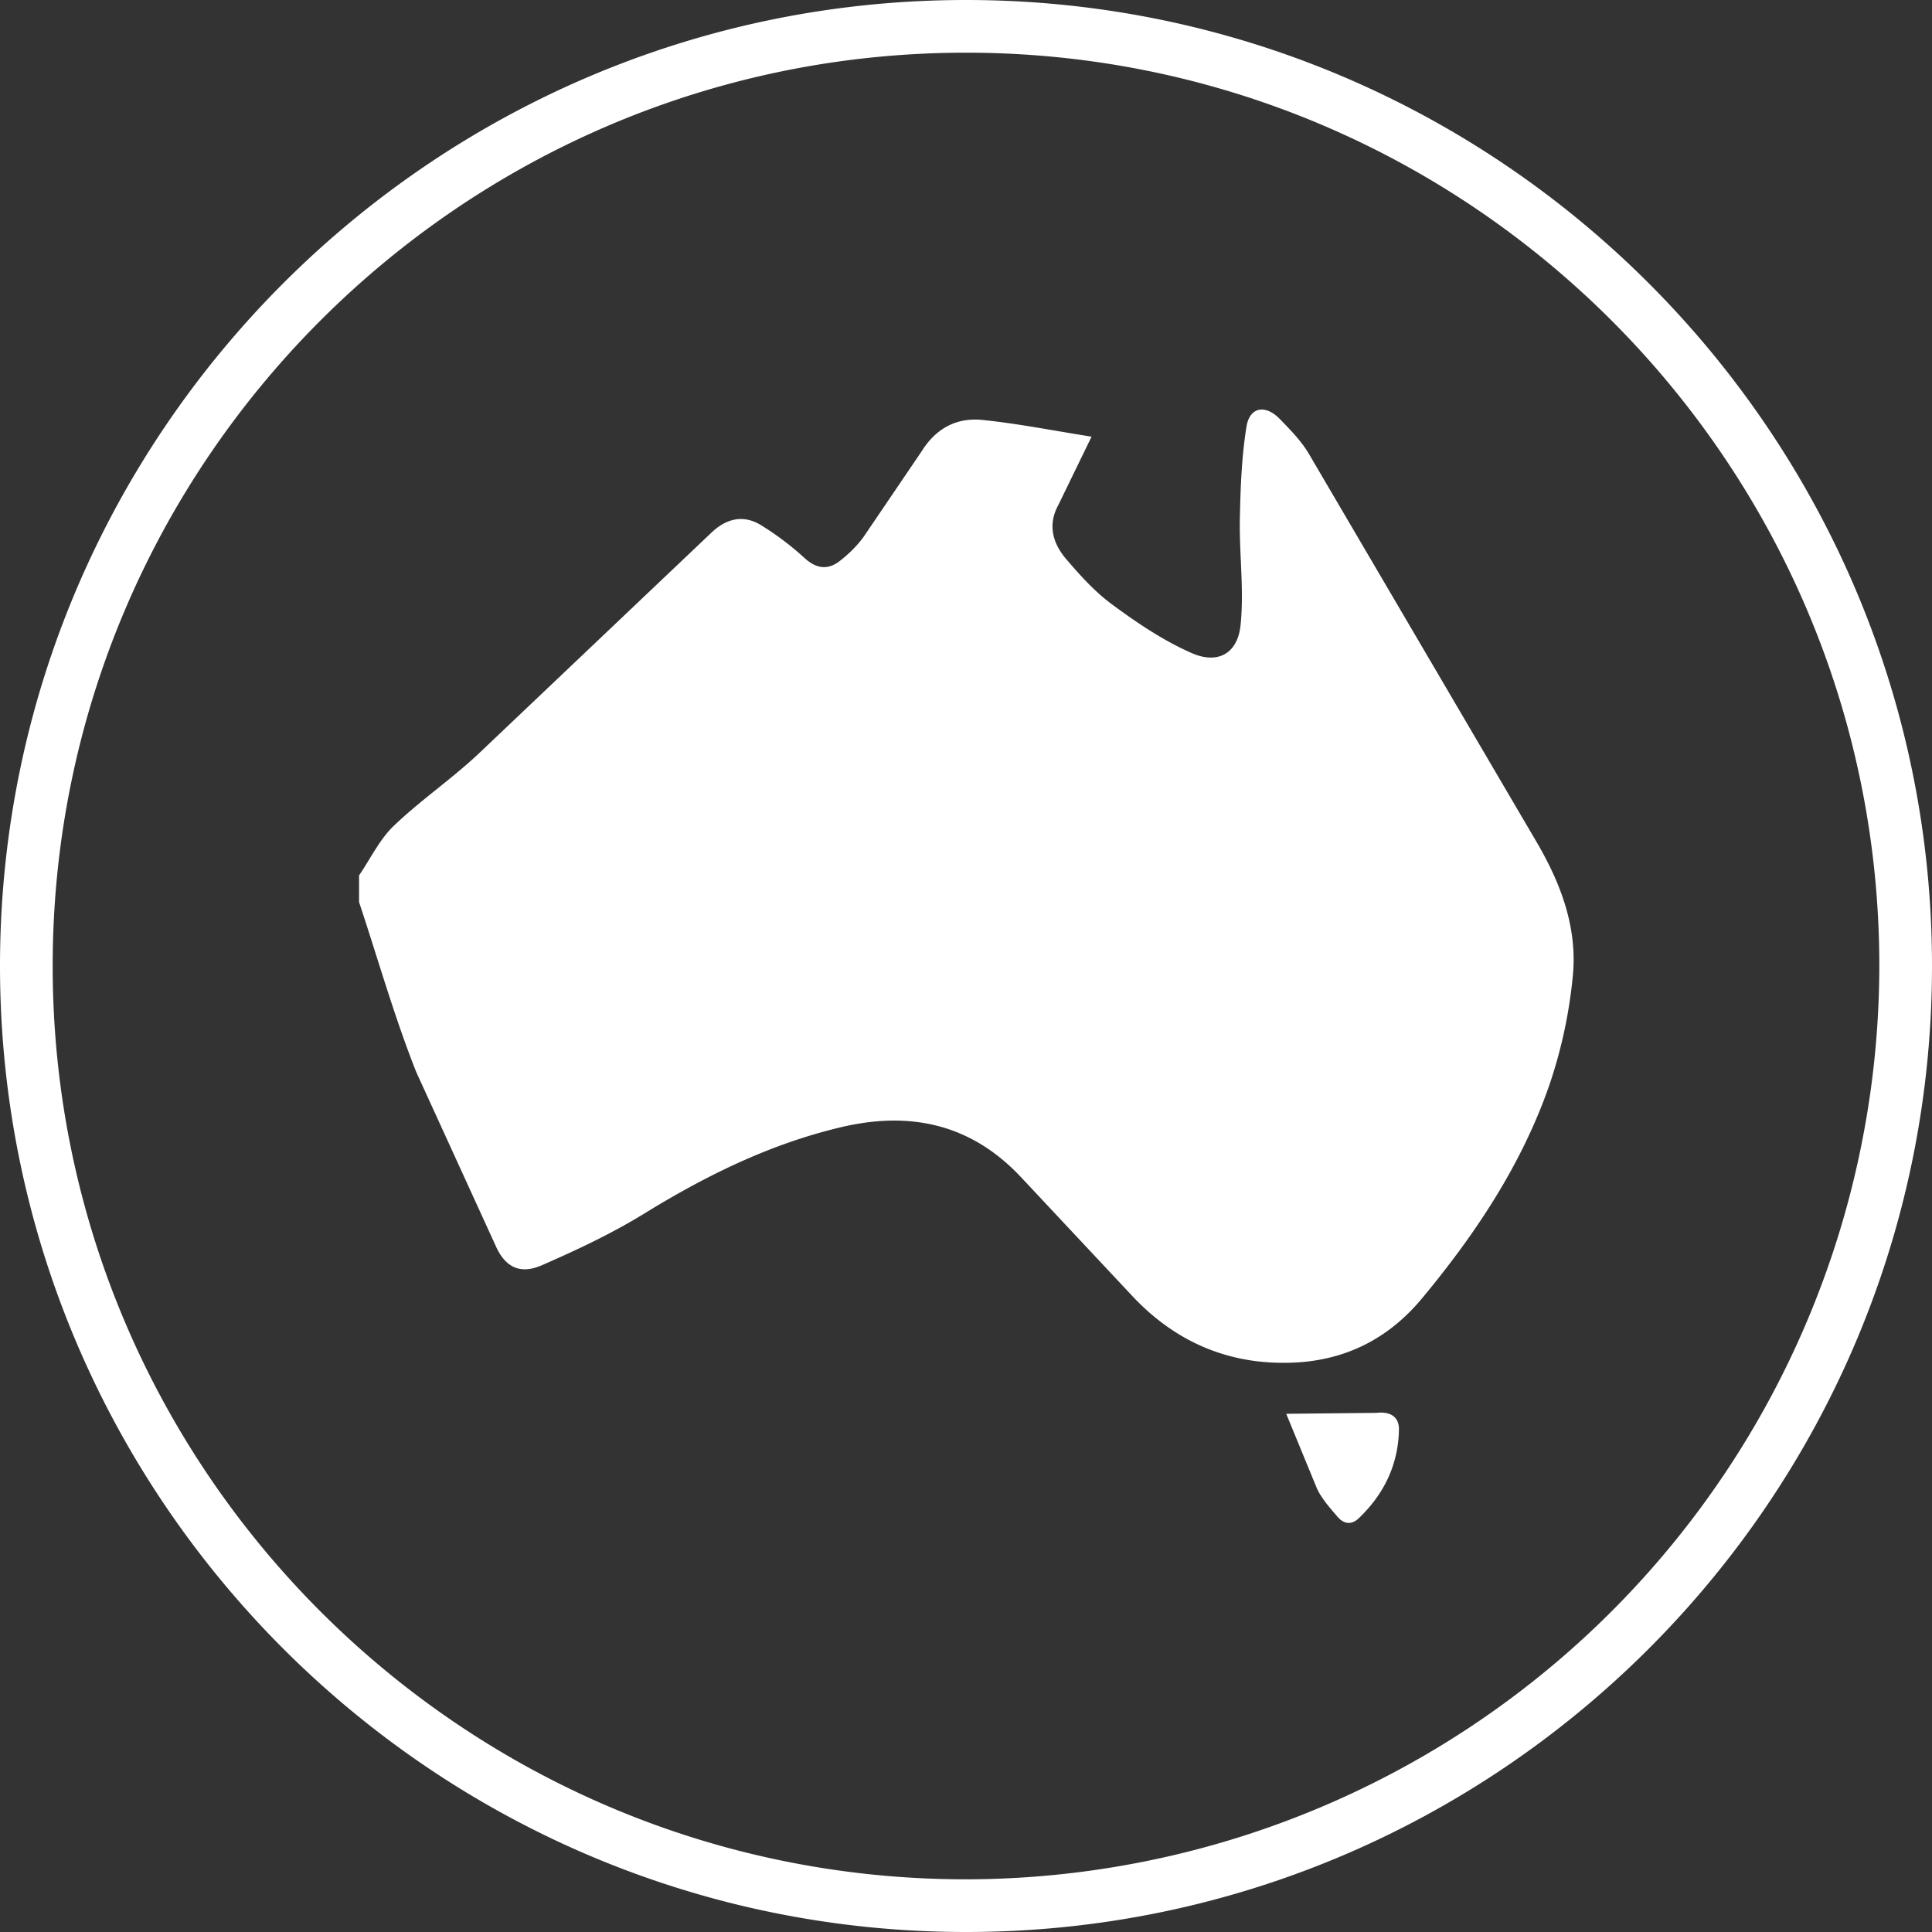 <svg xmlns="http://www.w3.org/2000/svg" width="36.675" height="36.675" fill="#fff"><rect width="100%" height="100%" fill="#333333" stroke="none"/><path d="M18.338 36.675C8.227 36.675 0 28.448 0 18.337S8.227 0 18.338 0s18.337 8.226 18.337 18.337-8.226 18.338-18.337 18.338zm0-35.675C8.778 1 1 8.777 1 18.337s7.778 17.338 17.338 17.338a17.36 17.36 0 0 0 17.337-17.338C35.675 8.777 27.897 1 18.338 1zM6.816 17.12v-.502c.215-.314.386-.678.655-.937.503-.483 1.088-.882 1.6-1.36l4.432-4.208c.282-.27.603-.347.933-.15a5.45 5.45 0 0 1 .842.635c.228.205.444.224.67.046.166-.13.324-.284.447-.455l1.096-1.615c.275-.444.668-.652 1.16-.602.683.07 1.36.206 2.07.317l-.63 1.296c-.2.365-.115.704.125 1 .275.324.566.65.907.898.47.347.966.68 1.496.913.496.22.874.012.93-.526.07-.664-.025-1.342-.013-2.012.012-.6.033-1.183.126-1.76.06-.37.35-.424.622-.155.2.206.42.427.567.68l4.3 7.33c.474.802.798 1.652.705 2.58a9.11 9.11 0 0 1-.454 2.091c-.524 1.496-1.393 2.8-2.404 4.018-.604.728-1.36 1.132-2.277 1.214-1.265.1-2.347-.32-3.22-1.247l-2.126-2.27c-.945-1.002-2.095-1.252-3.407-.942-1.323.312-2.52.896-3.673 1.6-.64.4-1.32.72-2.006 1.02-.387.17-.672.063-.86-.325L7.9 20.347c-.417-1.053-.727-2.15-1.085-3.226zm17.6 9.718l1.714-.018c.3-.033.428.107.426.313-.01.662-.28 1.228-.762 1.687-.142.136-.286.107-.4-.023-.145-.17-.302-.342-.394-.54l-.584-1.42z"/></svg>